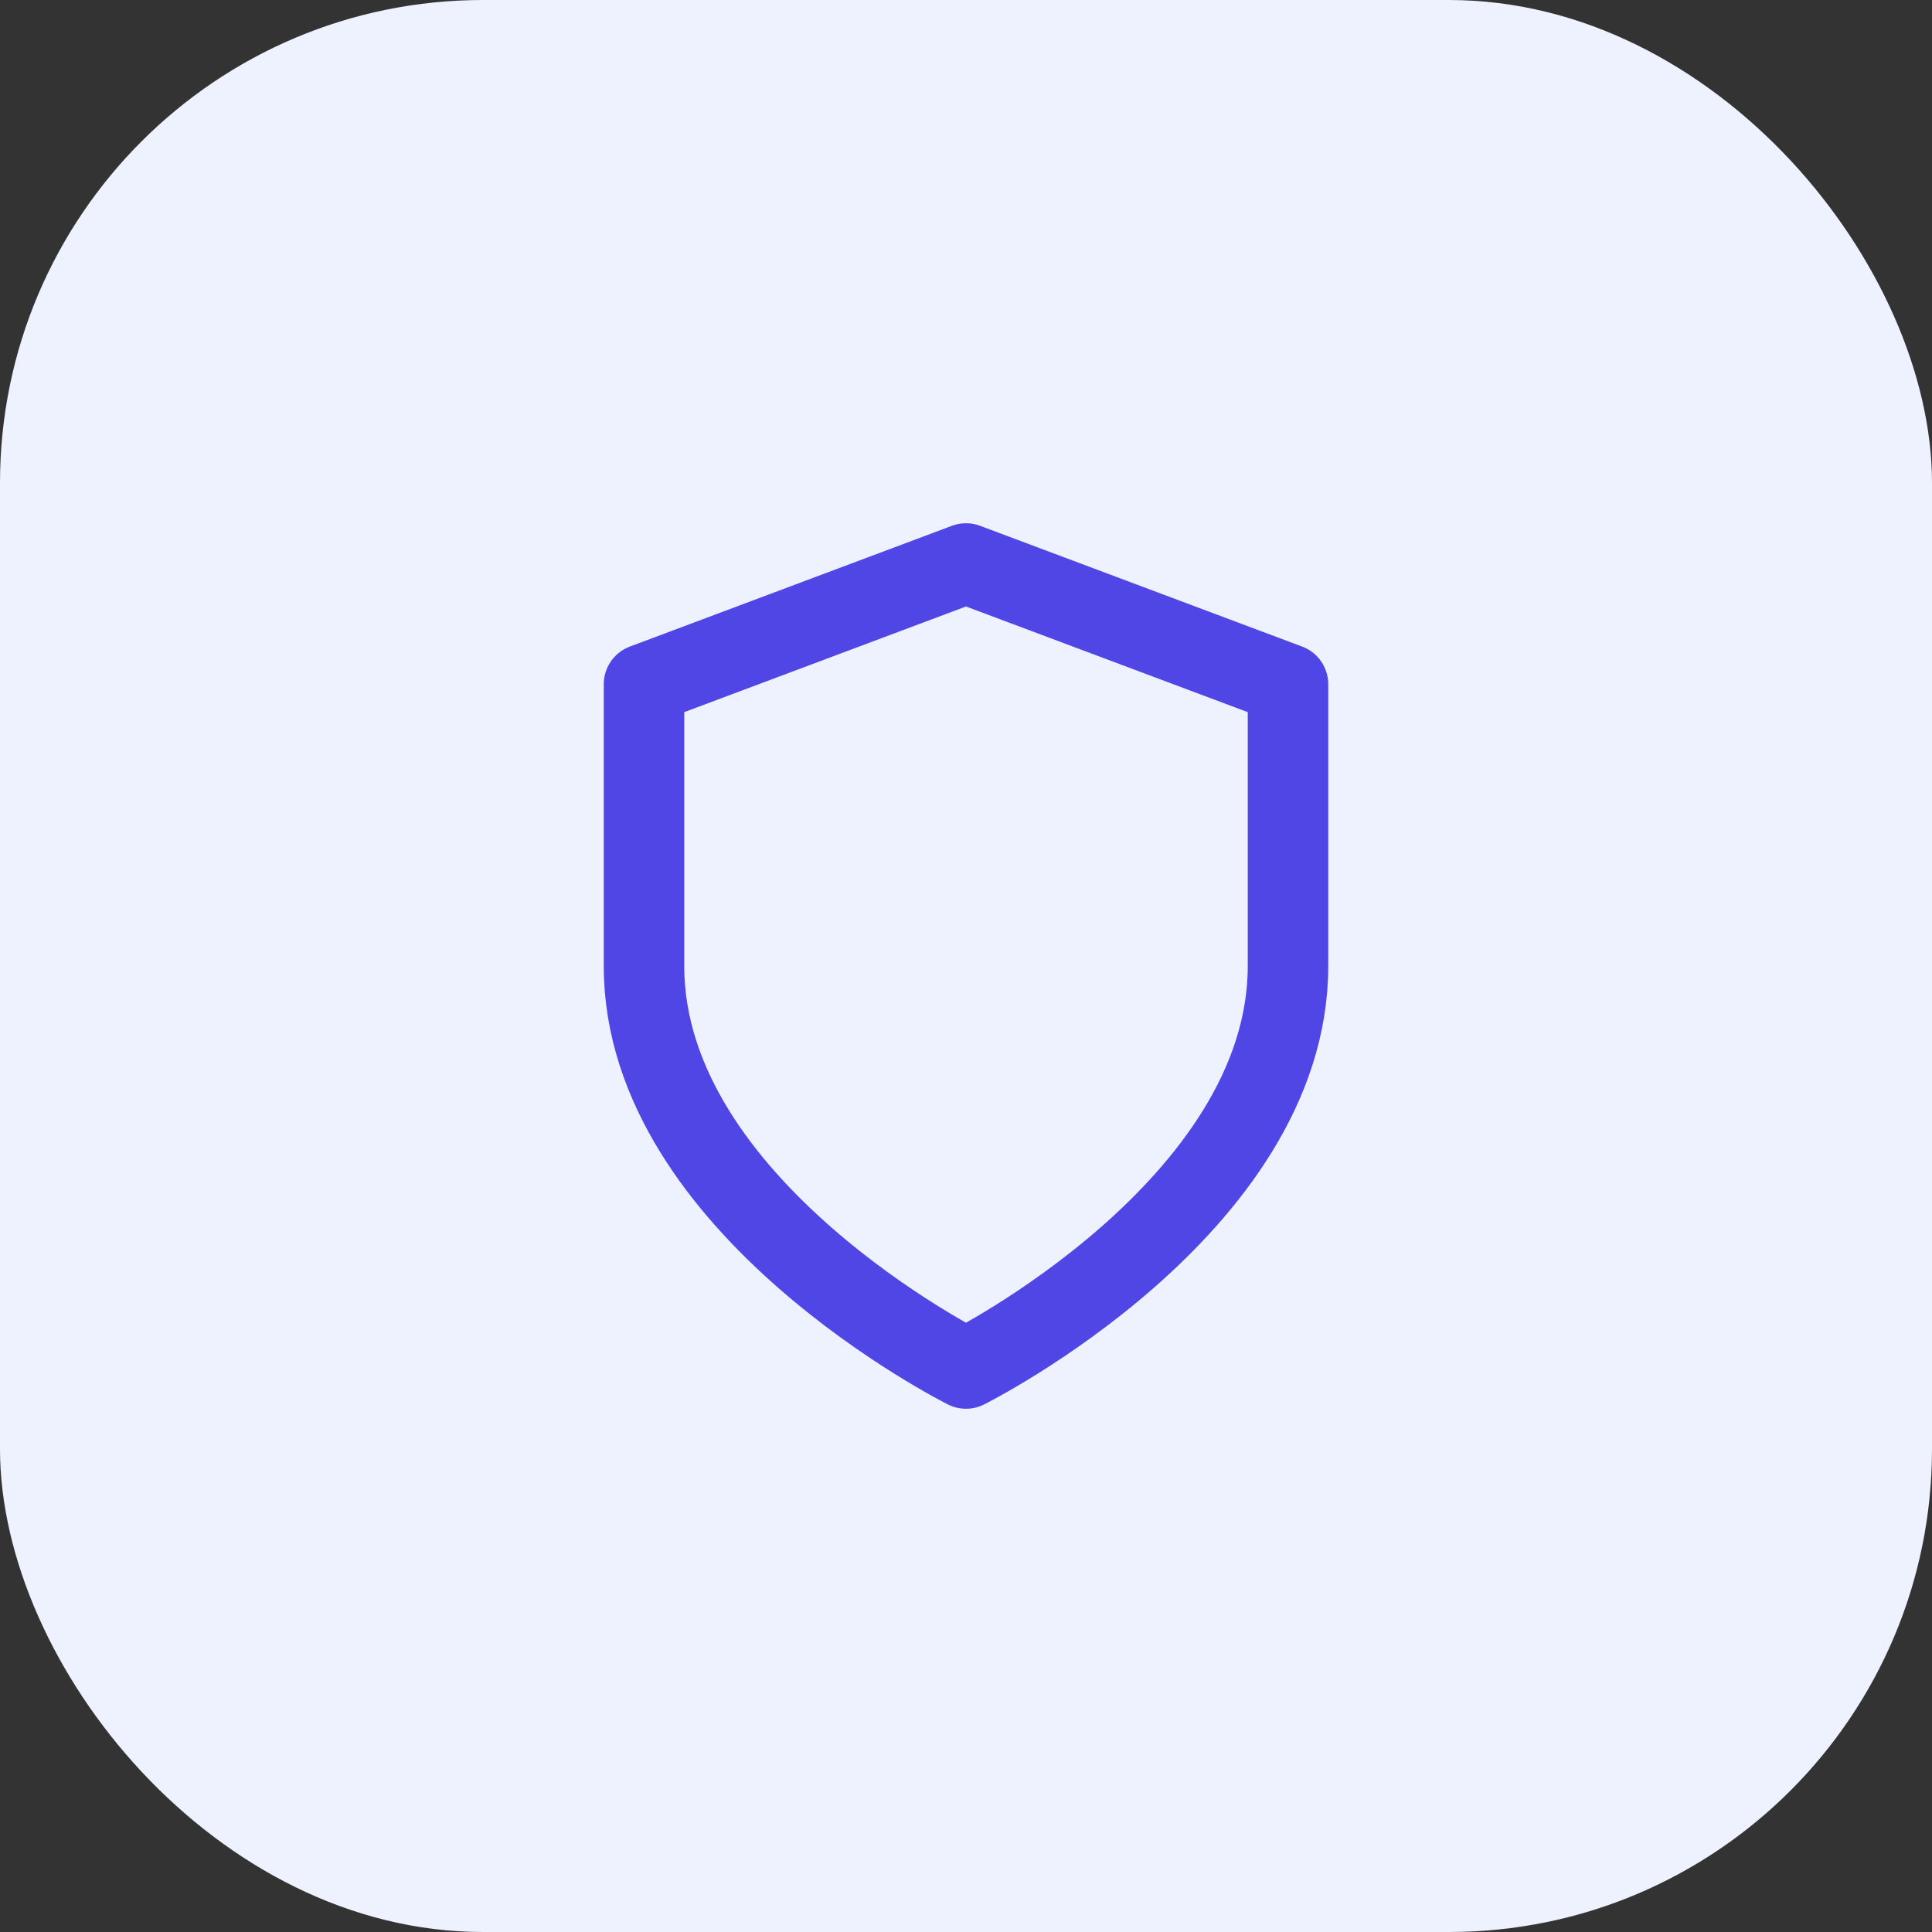 <?xml version="1.0" encoding="UTF-8"?> <svg xmlns="http://www.w3.org/2000/svg" width="48" height="48" viewBox="0 0 48 48" fill="none"><rect x="0" y="0" width="48" height="48" fill="#333333" stroke="none"/><rect width="48" height="48" rx="12" fill="#EEF2FF"></rect><path d="M24 34C24 34 32 30 32 24V17L24 14L16 17V24C16 30 24 34 24 34Z" stroke="#4F46E5" stroke-width="2" stroke-linecap="round" stroke-linejoin="round"></path></svg> 